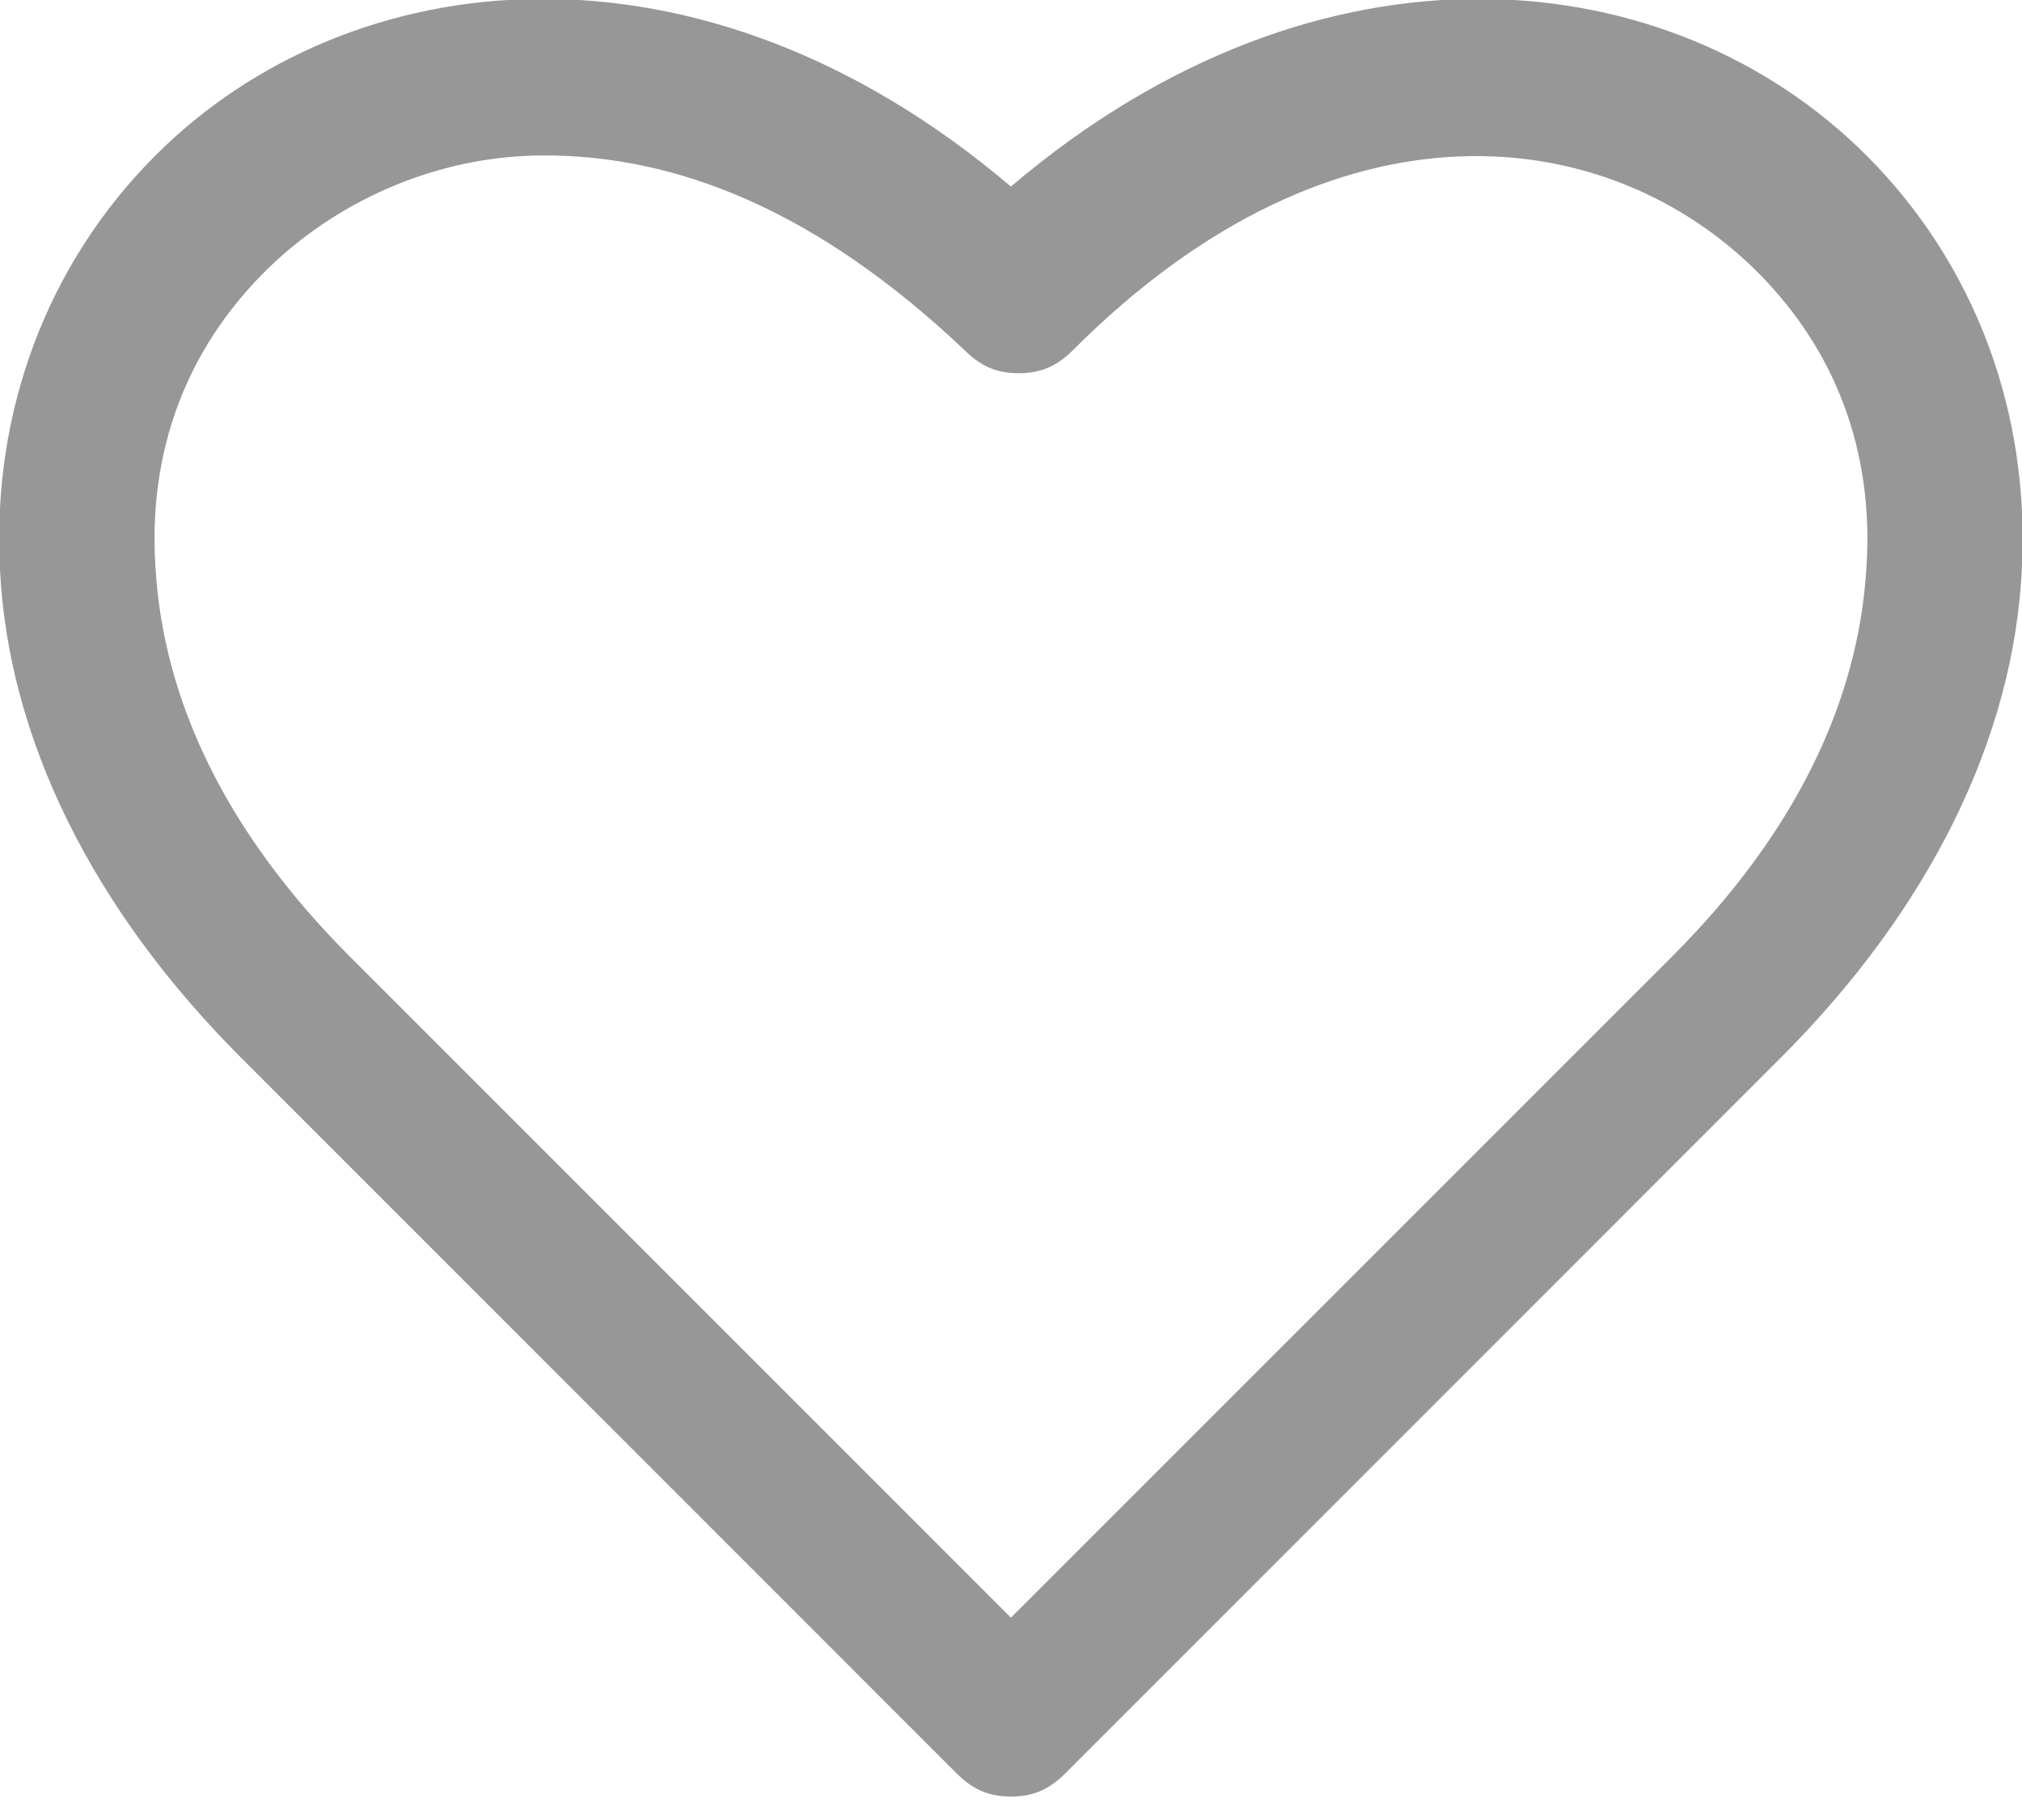 <svg width="20" height="18" viewBox="0 0 20 18" fill="none" xmlns="http://www.w3.org/2000/svg">
<path d="M9.999 17.768C9.769 17.768 9.615 17.691 9.461 17.538L2.384 10.46C0.922 8.999 0.076 7.307 -0.001 5.614C-0.078 4.076 0.461 2.614 1.538 1.537C3.461 -0.386 6.922 -0.77 9.999 1.845C13.076 -0.77 16.538 -0.386 18.461 1.537C19.538 2.614 20.076 4.076 19.999 5.614C19.922 7.307 19.076 8.999 17.615 10.46L10.538 17.538C10.384 17.691 10.23 17.768 9.999 17.768ZM5.384 1.537C4.307 1.537 3.307 1.999 2.615 2.691C1.846 3.461 1.461 4.461 1.538 5.614C1.615 6.922 2.23 8.23 3.461 9.461L9.999 15.999L16.538 9.461C17.769 8.23 18.384 6.922 18.461 5.614C18.538 4.461 18.153 3.461 17.384 2.691C15.922 1.23 13.23 0.845 10.615 3.461C10.461 3.614 10.307 3.691 10.076 3.691C9.846 3.691 9.692 3.614 9.538 3.461C8.076 2.076 6.692 1.537 5.384 1.537Z" fill="#979797"/>
</svg>
